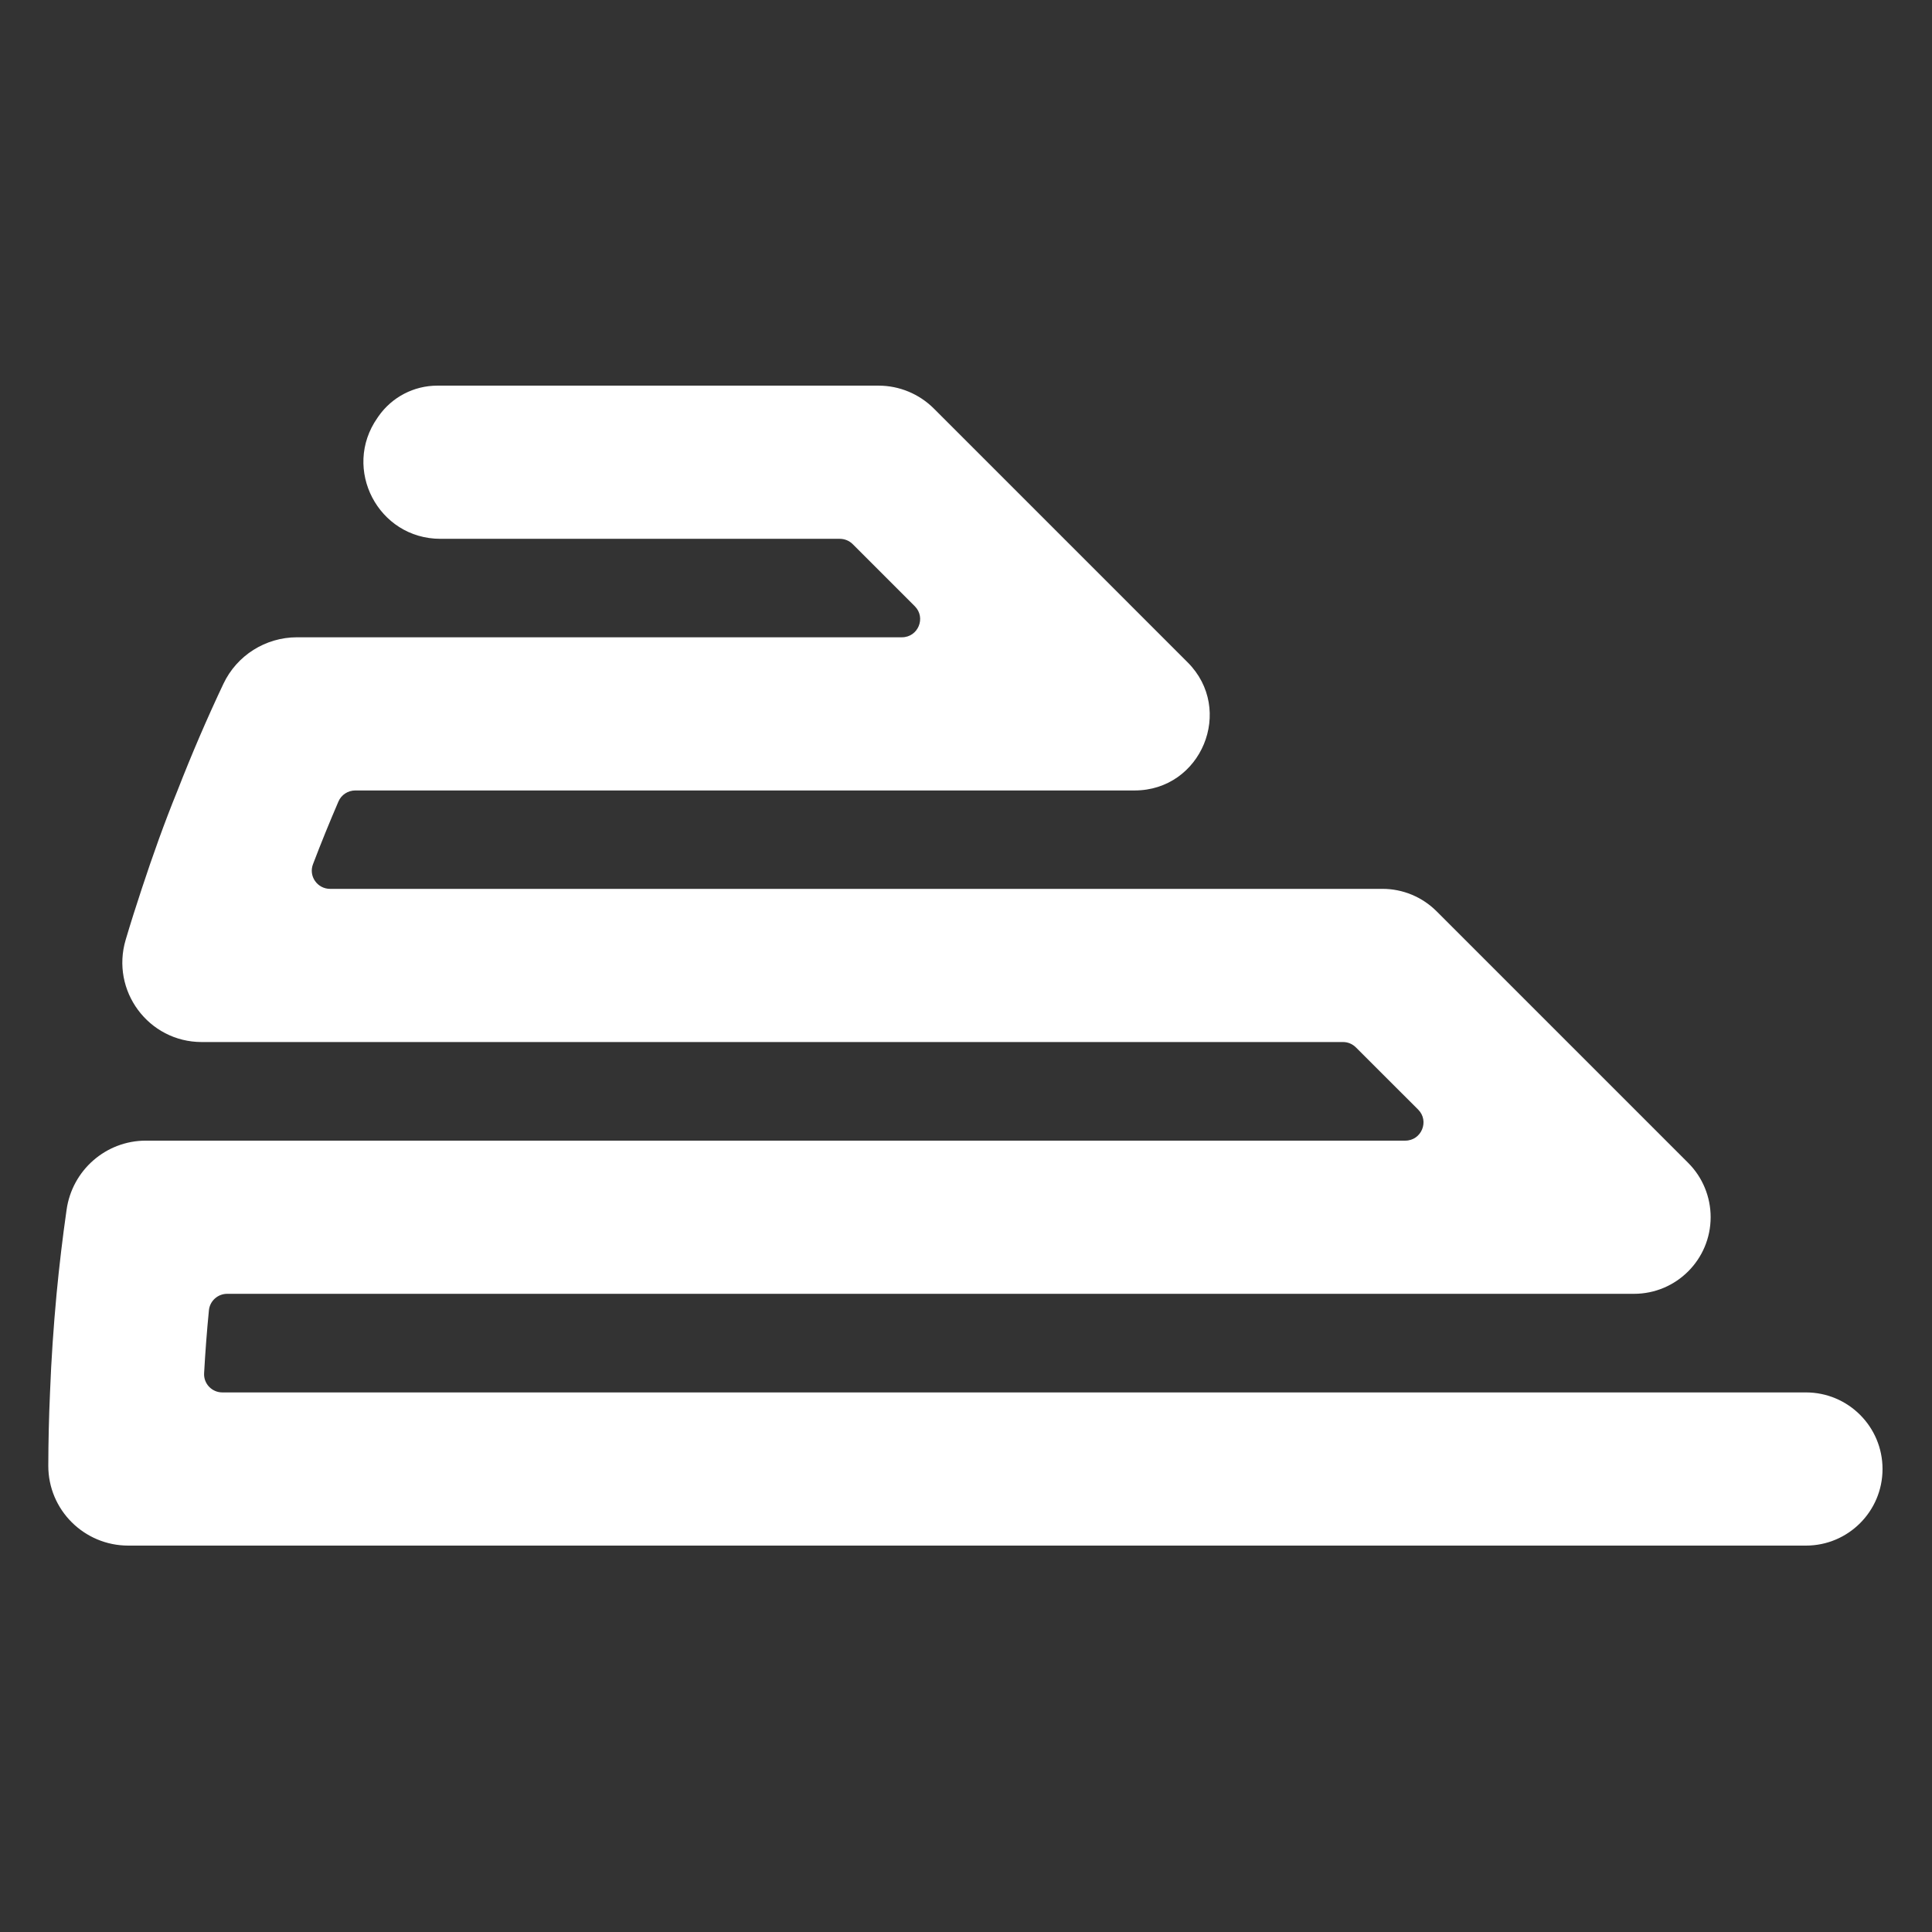<svg width="28" height="28" viewBox="0 0 28 28" fill="none" xmlns="http://www.w3.org/2000/svg">
<rect x="0" y="0" width="28" height="28" fill="#333333" stroke="none"/>
<path d="M27.283 21.29C27.283 21.903 26.786 22.4 26.173 22.4H2.945H1.859C1.219 22.4 0.699 21.882 0.7 21.243C0.701 20.888 0.709 20.533 0.725 20.18C0.743 19.701 0.776 19.225 0.82 18.751C0.859 18.343 0.907 17.937 0.965 17.533C1.046 16.959 1.535 16.531 2.114 16.531H3.386H20.366C20.601 16.531 20.719 16.247 20.553 16.081L19.651 15.18C19.601 15.13 19.535 15.102 19.465 15.102H2.924C2.152 15.102 1.601 14.358 1.822 13.618C1.895 13.372 1.973 13.127 2.054 12.882C2.212 12.402 2.382 11.925 2.573 11.456C2.777 10.933 2.998 10.417 3.238 9.91C3.433 9.498 3.849 9.236 4.305 9.236H13.071C13.306 9.236 13.424 8.952 13.258 8.786L12.358 7.886C12.309 7.837 12.241 7.809 12.171 7.809H6.383C5.481 7.809 4.953 6.794 5.47 6.056L5.485 6.034C5.68 5.755 5.998 5.589 6.338 5.589L8.625 5.589H10.061L12.733 5.589C13.033 5.589 13.322 5.709 13.534 5.921L17.212 9.599C17.897 10.284 17.412 11.456 16.443 11.456H15.927H5.149C5.043 11.456 4.946 11.519 4.905 11.616C4.775 11.918 4.652 12.22 4.536 12.525C4.47 12.698 4.599 12.882 4.784 12.882H17.354H20.037C20.33 12.882 20.612 12.999 20.82 13.207L24.467 16.854C24.675 17.062 24.792 17.345 24.792 17.64C24.792 18.253 24.295 18.751 23.681 18.751H3.292C3.157 18.751 3.042 18.853 3.028 18.988C2.998 19.292 2.975 19.598 2.958 19.903C2.95 20.054 3.071 20.18 3.223 20.18H26.173C26.786 20.18 27.283 20.677 27.283 21.29Z" fill="white"/>
</svg>
